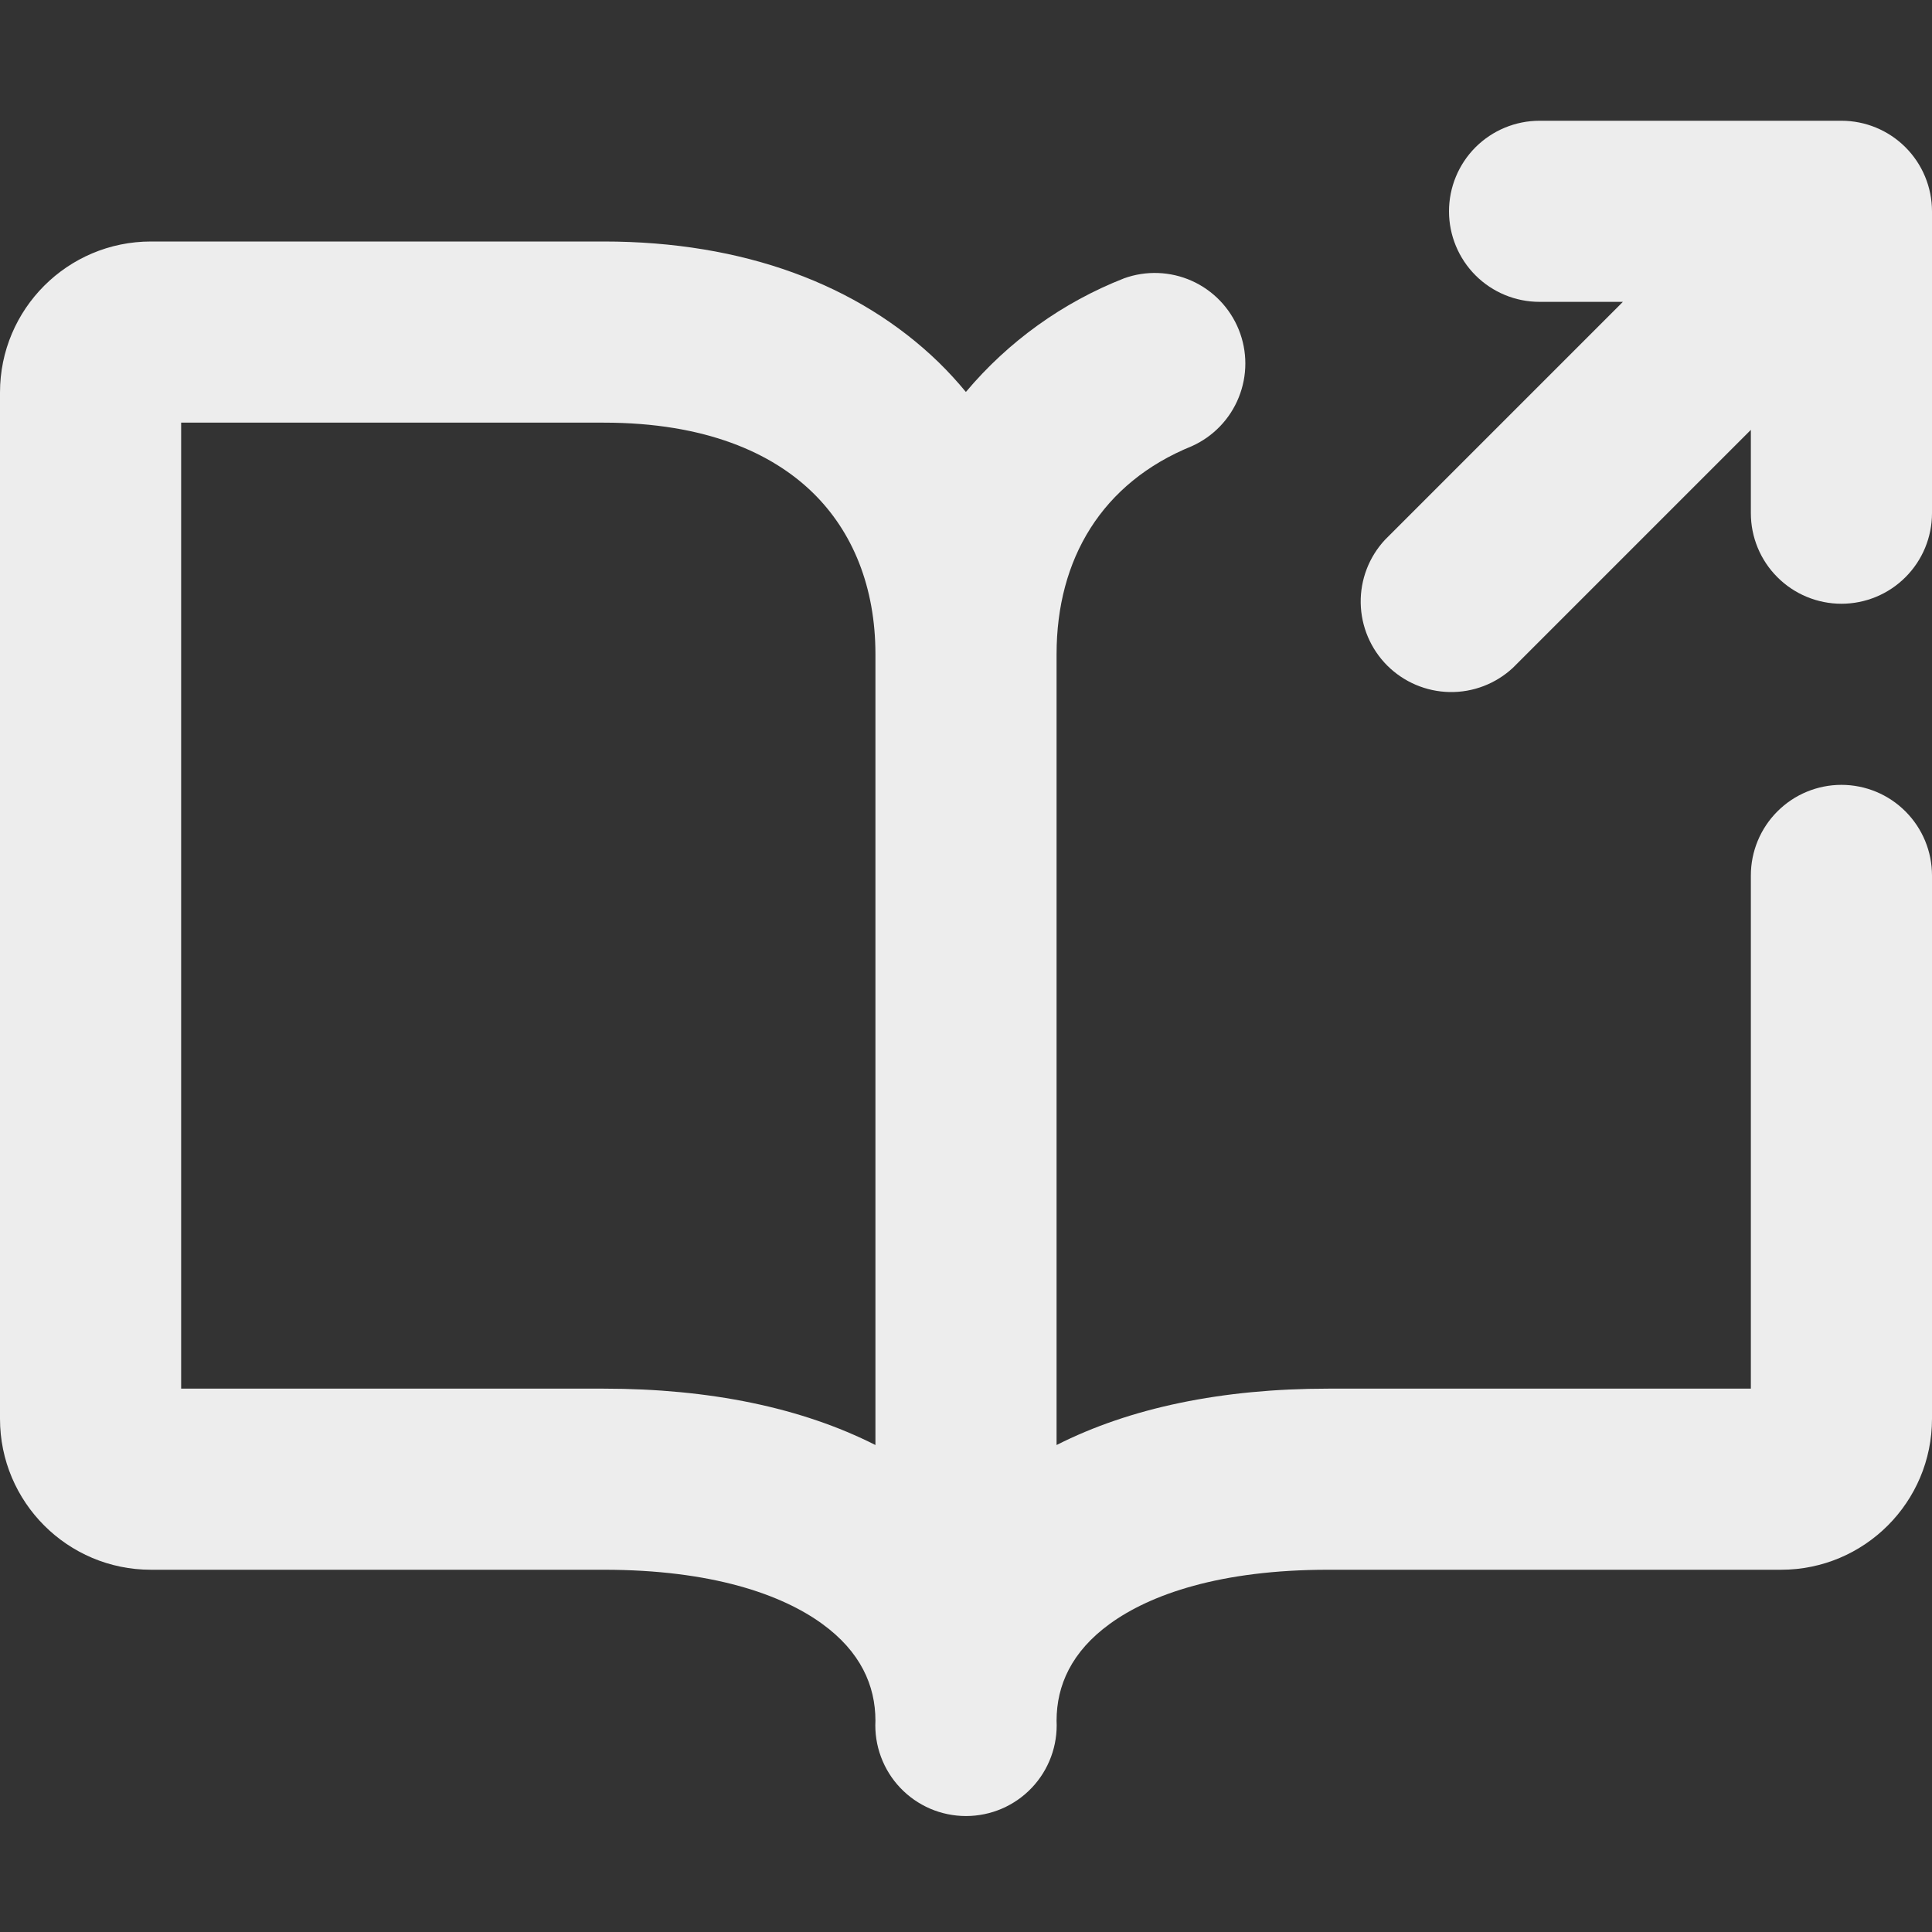 <svg xmlns="http://www.w3.org/2000/svg" width="50" height="50" viewBox="0 0 50 50" fill="none"><rect x="0" y="0" width="50" height="50" fill="#333333" stroke="none"/><path d="M39.844 3.125C39.222 3.125 38.626 3.372 38.186 3.811C37.747 4.251 37.5 4.847 37.5 5.469C37.5 6.09 37.747 6.686 38.186 7.126C38.626 7.566 39.222 7.812 39.844 7.812H42L35.844 13.969C35.43 14.413 35.204 15.001 35.215 15.608C35.226 16.215 35.472 16.794 35.901 17.224C36.331 17.653 36.91 17.899 37.517 17.91C38.124 17.921 38.712 17.695 39.156 17.281L45.312 11.125V13.281C45.312 13.903 45.559 14.499 45.999 14.938C46.438 15.378 47.035 15.625 47.656 15.625C48.278 15.625 48.874 15.378 49.313 14.938C49.753 14.499 50 13.903 50 13.281V5.469C50 4.847 49.753 4.251 49.313 3.811C48.874 3.372 48.278 3.125 47.656 3.125H39.844Z" fill="#EDEDED"></path><path fill-rule="evenodd" clip-rule="evenodd" d="M3.906 6.25C1.75 6.25 0 8 0 10.156V36.719C0 38.875 1.75 40.625 3.906 40.625H15.625C18.425 40.625 20.234 41.266 21.278 42.025C22.269 42.744 22.656 43.619 22.656 44.531C22.64 44.849 22.688 45.167 22.799 45.466C22.909 45.764 23.079 46.038 23.298 46.268C23.517 46.499 23.781 46.683 24.074 46.809C24.366 46.934 24.682 46.999 25 46.999C25.318 46.999 25.634 46.934 25.926 46.809C26.219 46.683 26.483 46.499 26.702 46.268C26.921 46.038 27.091 45.764 27.201 45.466C27.312 45.167 27.36 44.849 27.344 44.531C27.344 43.619 27.731 42.744 28.722 42.025C29.766 41.266 31.575 40.625 34.375 40.625H46.094C48.25 40.625 50 38.875 50 36.719V22.656C50 22.035 49.753 21.439 49.313 20.999C48.874 20.559 48.278 20.312 47.656 20.312C47.035 20.312 46.438 20.559 45.999 20.999C45.559 21.439 45.312 22.035 45.312 22.656V35.938H34.375C31.631 35.938 29.25 36.431 27.344 37.397V16.928C27.344 14.466 28.519 12.491 30.844 11.547C31.397 11.299 31.833 10.846 32.059 10.284C32.286 9.721 32.286 9.093 32.059 8.531C31.832 7.969 31.396 7.516 30.843 7.268C30.289 7.021 29.661 6.997 29.091 7.203C27.502 7.826 26.095 8.837 24.997 10.144C24.775 9.875 24.54 9.618 24.291 9.375C22.206 7.356 19.231 6.25 15.625 6.25H3.906ZM22.656 16.928C22.656 15.2 22.072 13.756 21.025 12.741C19.981 11.728 18.269 10.938 15.625 10.938H4.688V35.938H15.625C18.369 35.938 20.75 36.431 22.656 37.397V16.928Z" fill="#EDEDED"></path></svg>
